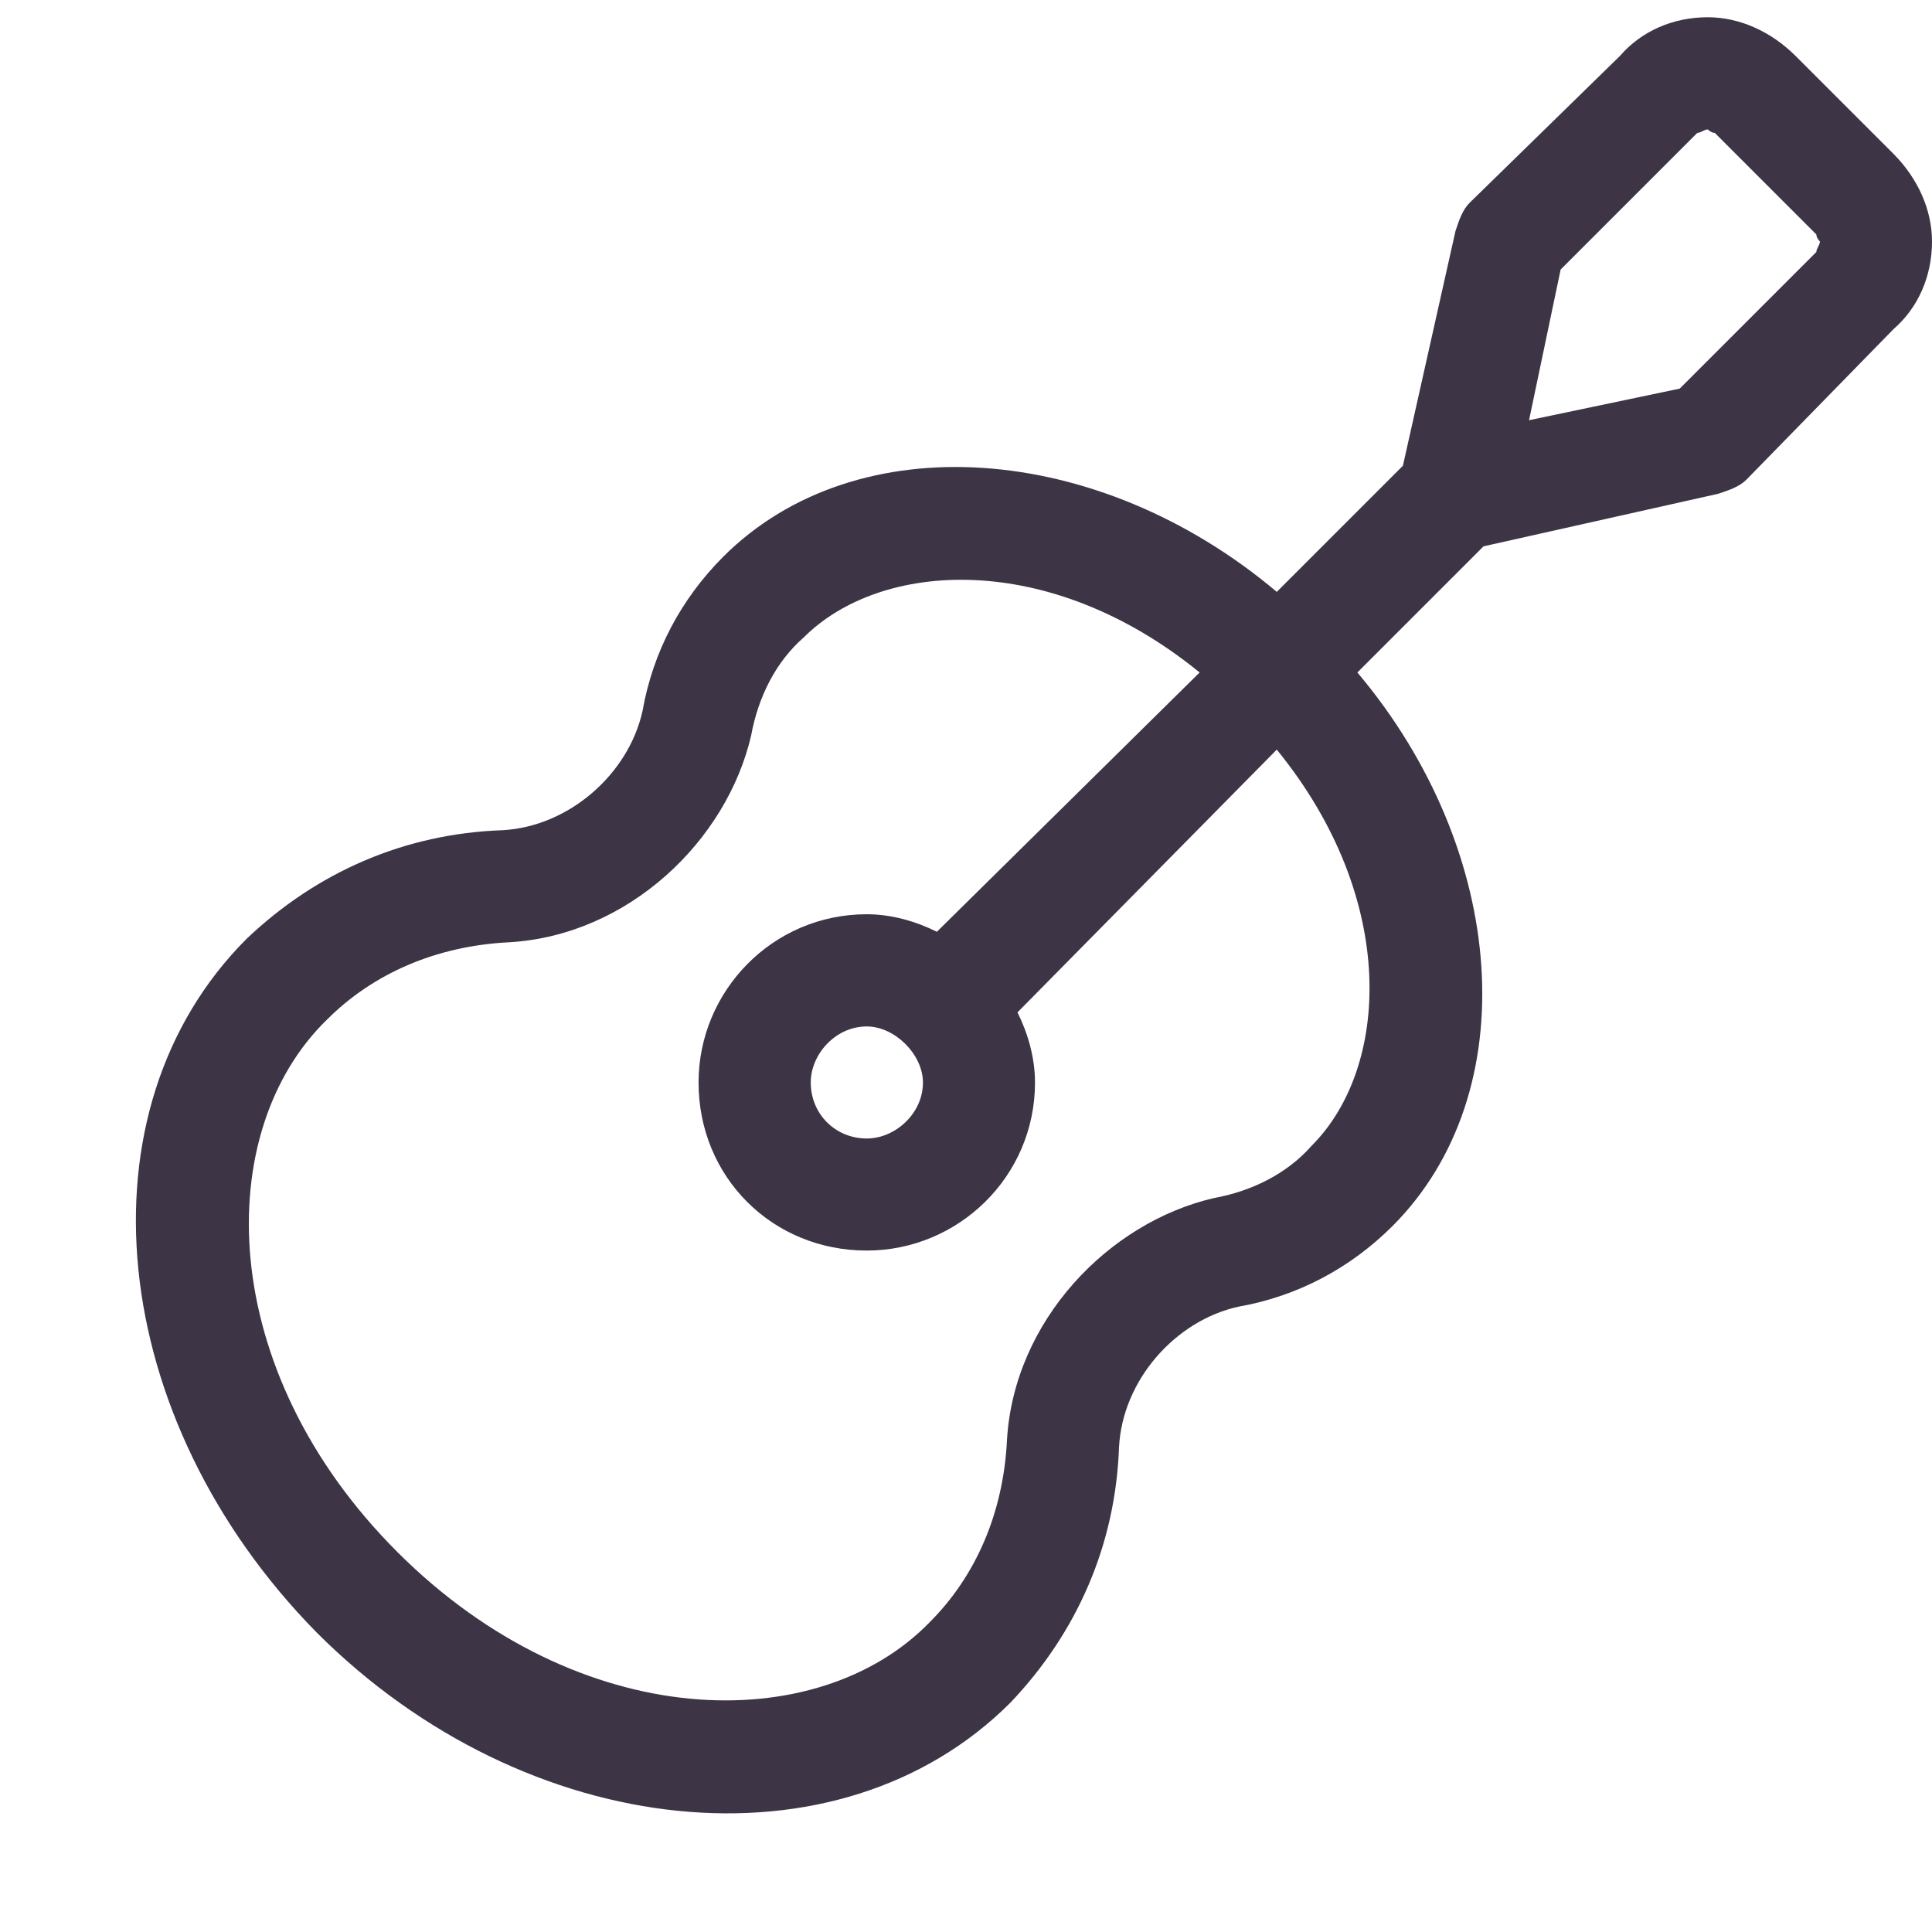 <svg viewBox="0 0 14 14" xmlns="http://www.w3.org/2000/svg">
    <path d="M12.299 0.963L11.309 1.953L11.08 3.045L12.172 2.816L13.162 1.826C13.162 1.801 13.188 1.775 13.188 1.75C13.188 1.75 13.162 1.725 13.162 1.699L12.426 0.963C12.4 0.963 12.375 0.938 12.375 0.938C12.35 0.938 12.324 0.963 12.299 0.963ZM10.547 1.674C10.572 1.598 10.598 1.521 10.648 1.471L11.74 0.404C11.893 0.227 12.121 0.125 12.375 0.125C12.604 0.125 12.832 0.227 13.01 0.404L13.721 1.115C13.898 1.293 14 1.521 14 1.75C14 2.004 13.898 2.232 13.721 2.385L12.654 3.477C12.604 3.527 12.527 3.553 12.451 3.578L10.75 3.959L9.836 4.873C10.928 6.168 11.055 7.92 10.09 8.885C9.785 9.189 9.404 9.393 8.973 9.469C8.516 9.57 8.135 10.002 8.109 10.484C8.084 11.195 7.805 11.83 7.322 12.338C6.078 13.582 3.818 13.354 2.295 11.83C0.771 10.281 0.543 8.047 1.787 6.803C2.295 6.32 2.93 6.041 3.641 6.016C4.123 5.99 4.555 5.609 4.656 5.152C4.732 4.721 4.936 4.34 5.24 4.035C6.205 3.07 7.957 3.197 9.252 4.289L10.166 3.375L10.547 1.674ZM8.693 4.873C7.602 3.984 6.383 4.061 5.824 4.619C5.621 4.797 5.494 5.051 5.443 5.33C5.266 6.092 4.555 6.777 3.691 6.828C3.158 6.854 2.701 7.057 2.371 7.387C1.533 8.199 1.559 9.926 2.879 11.246C4.199 12.566 5.926 12.592 6.738 11.754C7.068 11.424 7.271 10.967 7.297 10.434C7.348 9.57 8.033 8.859 8.795 8.682C9.074 8.631 9.328 8.504 9.506 8.301C10.065 7.742 10.141 6.523 9.252 5.432L7.373 7.336C7.449 7.488 7.5 7.666 7.5 7.844C7.5 8.529 6.941 9.062 6.281 9.062C5.596 9.062 5.062 8.529 5.062 7.844C5.062 7.184 5.596 6.625 6.281 6.625C6.459 6.625 6.637 6.676 6.789 6.752L8.693 4.873ZM6.281 7.438C6.053 7.438 5.875 7.641 5.875 7.844C5.875 8.072 6.053 8.25 6.281 8.25C6.484 8.25 6.688 8.072 6.688 7.844C6.688 7.641 6.484 7.438 6.281 7.438Z" fill="#3D3445"/>
</svg>

